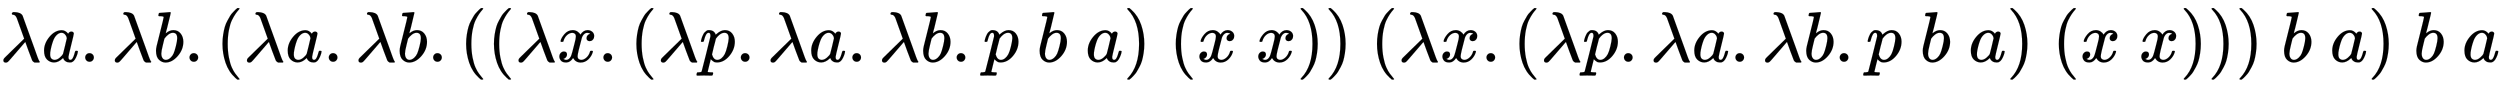 <svg xmlns:xlink="http://www.w3.org/1999/xlink" width="81.168ex" height="2.843ex" style="vertical-align: -0.838ex;" viewBox="0 -863.1 34947 1223.9" role="img" focusable="false" xmlns="http://www.w3.org/2000/svg" aria-labelledby="MathJax-SVG-1-Title"><title id="MathJax-SVG-1-Title">lamda a period lamda b period left parenthesis lamda a period lamda b period left parenthesis left parenthesis lamda x period left parenthesis lamda p period lamda a period lamda b period p b a right parenthesis left parenthesis x x right parenthesis right parenthesis left parenthesis lamda x period left parenthesis lamda p period lamda a period lamda b period p b a right parenthesis left parenthesis x x right parenthesis right parenthesis right parenthesis b a right parenthesis b a</title><defs aria-hidden="true"><path stroke-width="1" id="E1-MJMATHI-3BB" d="M166 673Q166 685 183 694H202Q292 691 316 644Q322 629 373 486T474 207T524 67Q531 47 537 34T546 15T551 6T555 2T556 -2T550 -11H482Q457 3 450 18T399 152L354 277L340 262Q327 246 293 207T236 141Q211 112 174 69Q123 9 111 -1T83 -12Q47 -12 47 20Q47 37 61 52T199 187Q229 216 266 252T321 306L338 322Q338 323 288 462T234 612Q214 657 183 657Q166 657 166 673Z"></path><path stroke-width="1" id="E1-MJMATHI-61" d="M33 157Q33 258 109 349T280 441Q331 441 370 392Q386 422 416 422Q429 422 439 414T449 394Q449 381 412 234T374 68Q374 43 381 35T402 26Q411 27 422 35Q443 55 463 131Q469 151 473 152Q475 153 483 153H487Q506 153 506 144Q506 138 501 117T481 63T449 13Q436 0 417 -8Q409 -10 393 -10Q359 -10 336 5T306 36L300 51Q299 52 296 50Q294 48 292 46Q233 -10 172 -10Q117 -10 75 30T33 157ZM351 328Q351 334 346 350T323 385T277 405Q242 405 210 374T160 293Q131 214 119 129Q119 126 119 118T118 106Q118 61 136 44T179 26Q217 26 254 59T298 110Q300 114 325 217T351 328Z"></path><path stroke-width="1" id="E1-MJMAIN-2E" d="M78 60Q78 84 95 102T138 120Q162 120 180 104T199 61Q199 36 182 18T139 0T96 17T78 60Z"></path><path stroke-width="1" id="E1-MJMATHI-62" d="M73 647Q73 657 77 670T89 683Q90 683 161 688T234 694Q246 694 246 685T212 542Q204 508 195 472T180 418L176 399Q176 396 182 402Q231 442 283 442Q345 442 383 396T422 280Q422 169 343 79T173 -11Q123 -11 82 27T40 150V159Q40 180 48 217T97 414Q147 611 147 623T109 637Q104 637 101 637H96Q86 637 83 637T76 640T73 647ZM336 325V331Q336 405 275 405Q258 405 240 397T207 376T181 352T163 330L157 322L136 236Q114 150 114 114Q114 66 138 42Q154 26 178 26Q211 26 245 58Q270 81 285 114T318 219Q336 291 336 325Z"></path><path stroke-width="1" id="E1-MJMAIN-28" d="M94 250Q94 319 104 381T127 488T164 576T202 643T244 695T277 729T302 750H315H319Q333 750 333 741Q333 738 316 720T275 667T226 581T184 443T167 250T184 58T225 -81T274 -167T316 -220T333 -241Q333 -250 318 -250H315H302L274 -226Q180 -141 137 -14T94 250Z"></path><path stroke-width="1" id="E1-MJMATHI-78" d="M52 289Q59 331 106 386T222 442Q257 442 286 424T329 379Q371 442 430 442Q467 442 494 420T522 361Q522 332 508 314T481 292T458 288Q439 288 427 299T415 328Q415 374 465 391Q454 404 425 404Q412 404 406 402Q368 386 350 336Q290 115 290 78Q290 50 306 38T341 26Q378 26 414 59T463 140Q466 150 469 151T485 153H489Q504 153 504 145Q504 144 502 134Q486 77 440 33T333 -11Q263 -11 227 52Q186 -10 133 -10H127Q78 -10 57 16T35 71Q35 103 54 123T99 143Q142 143 142 101Q142 81 130 66T107 46T94 41L91 40Q91 39 97 36T113 29T132 26Q168 26 194 71Q203 87 217 139T245 247T261 313Q266 340 266 352Q266 380 251 392T217 404Q177 404 142 372T93 290Q91 281 88 280T72 278H58Q52 284 52 289Z"></path><path stroke-width="1" id="E1-MJMATHI-70" d="M23 287Q24 290 25 295T30 317T40 348T55 381T75 411T101 433T134 442Q209 442 230 378L240 387Q302 442 358 442Q423 442 460 395T497 281Q497 173 421 82T249 -10Q227 -10 210 -4Q199 1 187 11T168 28L161 36Q160 35 139 -51T118 -138Q118 -144 126 -145T163 -148H188Q194 -155 194 -157T191 -175Q188 -187 185 -190T172 -194Q170 -194 161 -194T127 -193T65 -192Q-5 -192 -24 -194H-32Q-39 -187 -39 -183Q-37 -156 -26 -148H-6Q28 -147 33 -136Q36 -130 94 103T155 350Q156 355 156 364Q156 405 131 405Q109 405 94 377T71 316T59 280Q57 278 43 278H29Q23 284 23 287ZM178 102Q200 26 252 26Q282 26 310 49T356 107Q374 141 392 215T411 325V331Q411 405 350 405Q339 405 328 402T306 393T286 380T269 365T254 350T243 336T235 326L232 322Q232 321 229 308T218 264T204 212Q178 106 178 102Z"></path><path stroke-width="1" id="E1-MJMAIN-29" d="M60 749L64 750Q69 750 74 750H86L114 726Q208 641 251 514T294 250Q294 182 284 119T261 12T224 -76T186 -143T145 -194T113 -227T90 -246Q87 -249 86 -250H74Q66 -250 63 -250T58 -247T55 -238Q56 -237 66 -225Q221 -64 221 250T66 725Q56 737 55 738Q55 746 60 749Z"></path></defs><g stroke="currentColor" fill="currentColor" stroke-width="0" transform="matrix(1 0 0 -1 0 0)" aria-hidden="true"> <use xlink:href="#E1-MJMATHI-3BB" x="0" y="0"></use> <use xlink:href="#E1-MJMATHI-61" x="583" y="0"></use> <use xlink:href="#E1-MJMAIN-2E" x="1113" y="0"></use> <use xlink:href="#E1-MJMATHI-3BB" x="1558" y="0"></use> <use xlink:href="#E1-MJMATHI-62" x="2141" y="0"></use> <use xlink:href="#E1-MJMAIN-2E" x="2571" y="0"></use> <use xlink:href="#E1-MJMAIN-28" x="3016" y="0"></use> <use xlink:href="#E1-MJMATHI-3BB" x="3405" y="0"></use> <use xlink:href="#E1-MJMATHI-61" x="3989" y="0"></use> <use xlink:href="#E1-MJMAIN-2E" x="4518" y="0"></use> <use xlink:href="#E1-MJMATHI-3BB" x="4964" y="0"></use> <use xlink:href="#E1-MJMATHI-62" x="5547" y="0"></use> <use xlink:href="#E1-MJMAIN-2E" x="5977" y="0"></use> <use xlink:href="#E1-MJMAIN-28" x="6422" y="0"></use> <use xlink:href="#E1-MJMAIN-28" x="6811" y="0"></use> <use xlink:href="#E1-MJMATHI-3BB" x="7201" y="0"></use> <use xlink:href="#E1-MJMATHI-78" x="7784" y="0"></use> <use xlink:href="#E1-MJMAIN-2E" x="8357" y="0"></use> <use xlink:href="#E1-MJMAIN-28" x="8802" y="0"></use> <use xlink:href="#E1-MJMATHI-3BB" x="9191" y="0"></use> <use xlink:href="#E1-MJMATHI-70" x="9775" y="0"></use> <use xlink:href="#E1-MJMAIN-2E" x="10278" y="0"></use> <use xlink:href="#E1-MJMATHI-3BB" x="10724" y="0"></use> <use xlink:href="#E1-MJMATHI-61" x="11307" y="0"></use> <use xlink:href="#E1-MJMAIN-2E" x="11837" y="0"></use> <use xlink:href="#E1-MJMATHI-3BB" x="12282" y="0"></use> <use xlink:href="#E1-MJMATHI-62" x="12865" y="0"></use> <use xlink:href="#E1-MJMAIN-2E" x="13295" y="0"></use> <use xlink:href="#E1-MJMATHI-70" x="13740" y="0"></use> <use xlink:href="#E1-MJMATHI-62" x="14493" y="0"></use> <use xlink:href="#E1-MJMATHI-61" x="15173" y="0"></use> <use xlink:href="#E1-MJMAIN-29" x="15702" y="0"></use> <use xlink:href="#E1-MJMAIN-28" x="16342" y="0"></use> <use xlink:href="#E1-MJMATHI-78" x="16731" y="0"></use> <use xlink:href="#E1-MJMATHI-78" x="17554" y="0"></use> <use xlink:href="#E1-MJMAIN-29" x="18126" y="0"></use> <use xlink:href="#E1-MJMAIN-29" x="18516" y="0"></use> <use xlink:href="#E1-MJMAIN-28" x="19155" y="0"></use> <use xlink:href="#E1-MJMATHI-3BB" x="19545" y="0"></use> <use xlink:href="#E1-MJMATHI-78" x="20128" y="0"></use> <use xlink:href="#E1-MJMAIN-2E" x="20701" y="0"></use> <use xlink:href="#E1-MJMAIN-28" x="21146" y="0"></use> <use xlink:href="#E1-MJMATHI-3BB" x="21536" y="0"></use> <use xlink:href="#E1-MJMATHI-70" x="22119" y="0"></use> <use xlink:href="#E1-MJMAIN-2E" x="22623" y="0"></use> <use xlink:href="#E1-MJMATHI-3BB" x="23068" y="0"></use> <use xlink:href="#E1-MJMATHI-61" x="23651" y="0"></use> <use xlink:href="#E1-MJMAIN-2E" x="24181" y="0"></use> <use xlink:href="#E1-MJMATHI-3BB" x="24626" y="0"></use> <use xlink:href="#E1-MJMATHI-62" x="25209" y="0"></use> <use xlink:href="#E1-MJMAIN-2E" x="25639" y="0"></use> <use xlink:href="#E1-MJMATHI-70" x="26084" y="0"></use> <use xlink:href="#E1-MJMATHI-62" x="26838" y="0"></use> <use xlink:href="#E1-MJMATHI-61" x="27517" y="0"></use> <use xlink:href="#E1-MJMAIN-29" x="28047" y="0"></use> <use xlink:href="#E1-MJMAIN-28" x="28686" y="0"></use> <use xlink:href="#E1-MJMATHI-78" x="29076" y="0"></use> <use xlink:href="#E1-MJMATHI-78" x="29898" y="0"></use> <use xlink:href="#E1-MJMAIN-29" x="30471" y="0"></use> <use xlink:href="#E1-MJMAIN-29" x="30860" y="0"></use> <use xlink:href="#E1-MJMAIN-29" x="31250" y="0"></use> <use xlink:href="#E1-MJMATHI-62" x="31889" y="0"></use> <use xlink:href="#E1-MJMATHI-61" x="32569" y="0"></use> <use xlink:href="#E1-MJMAIN-29" x="33098" y="0"></use> <use xlink:href="#E1-MJMATHI-62" x="33738" y="0"></use> <use xlink:href="#E1-MJMATHI-61" x="34417" y="0"></use></g></svg>